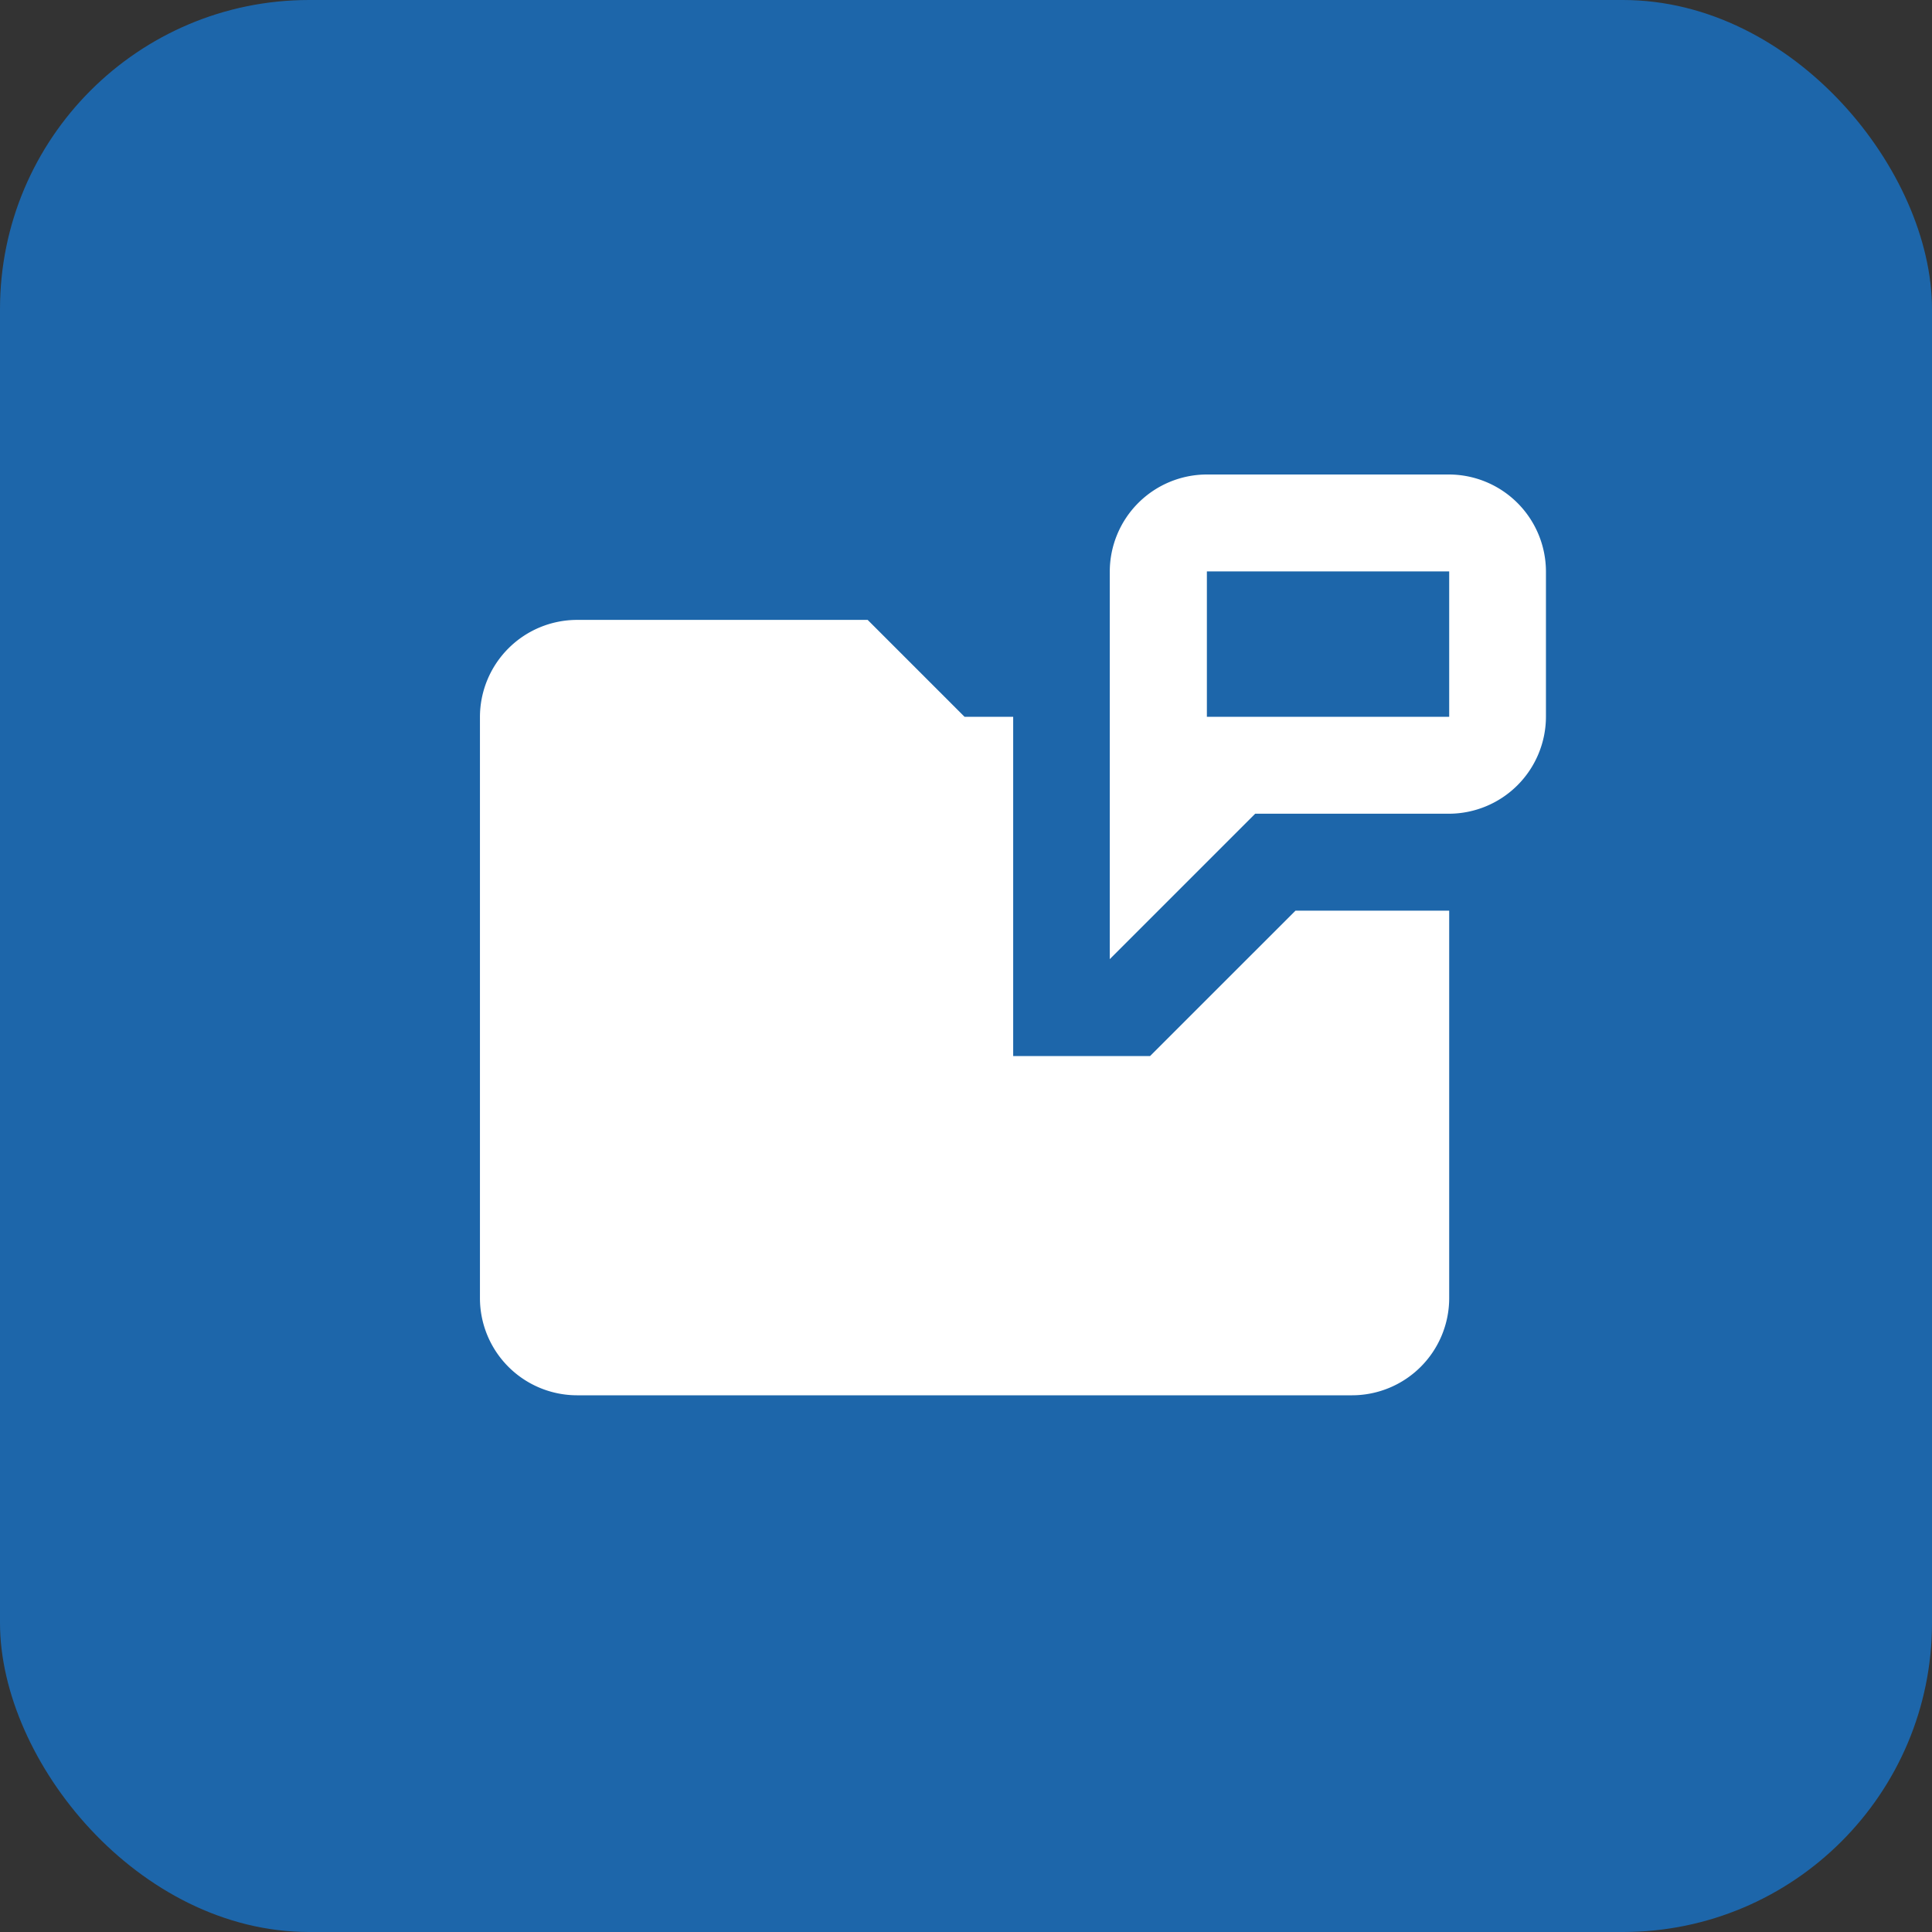 <svg id="コンポーネント_222_27" data-name="コンポーネント 222 – 27" xmlns="http://www.w3.org/2000/svg" width="50" height="50" viewBox="0 0 50 50">
  <rect x="0" y="0" width="50" height="50" fill="#333333" stroke="none"/>
  <rect id="長方形_9989" data-name="長方形 9989" width="50" height="50" rx="8" fill="#1d66aa"/>
  <path id="icons8-ログフォルダ" d="M20.813,1A2.516,2.516,0,0,0,18.3,3.508V13.542l3.763-3.763h5.017a2.516,2.516,0,0,0,2.508-2.508V3.508A2.516,2.516,0,0,0,27.084,1Zm0,2.508h6.271V7.271H20.813ZM4.508,4.763A2.516,2.516,0,0,0,2,7.271v15.05A2.516,2.516,0,0,0,4.508,24.83H24.576a2.516,2.516,0,0,0,2.508-2.508V12.288H23.106L19.343,16.05H15.8V7.271H14.542L12.034,4.763Z" transform="translate(10.421 11.28)" fill="#fff"/>
</svg>
